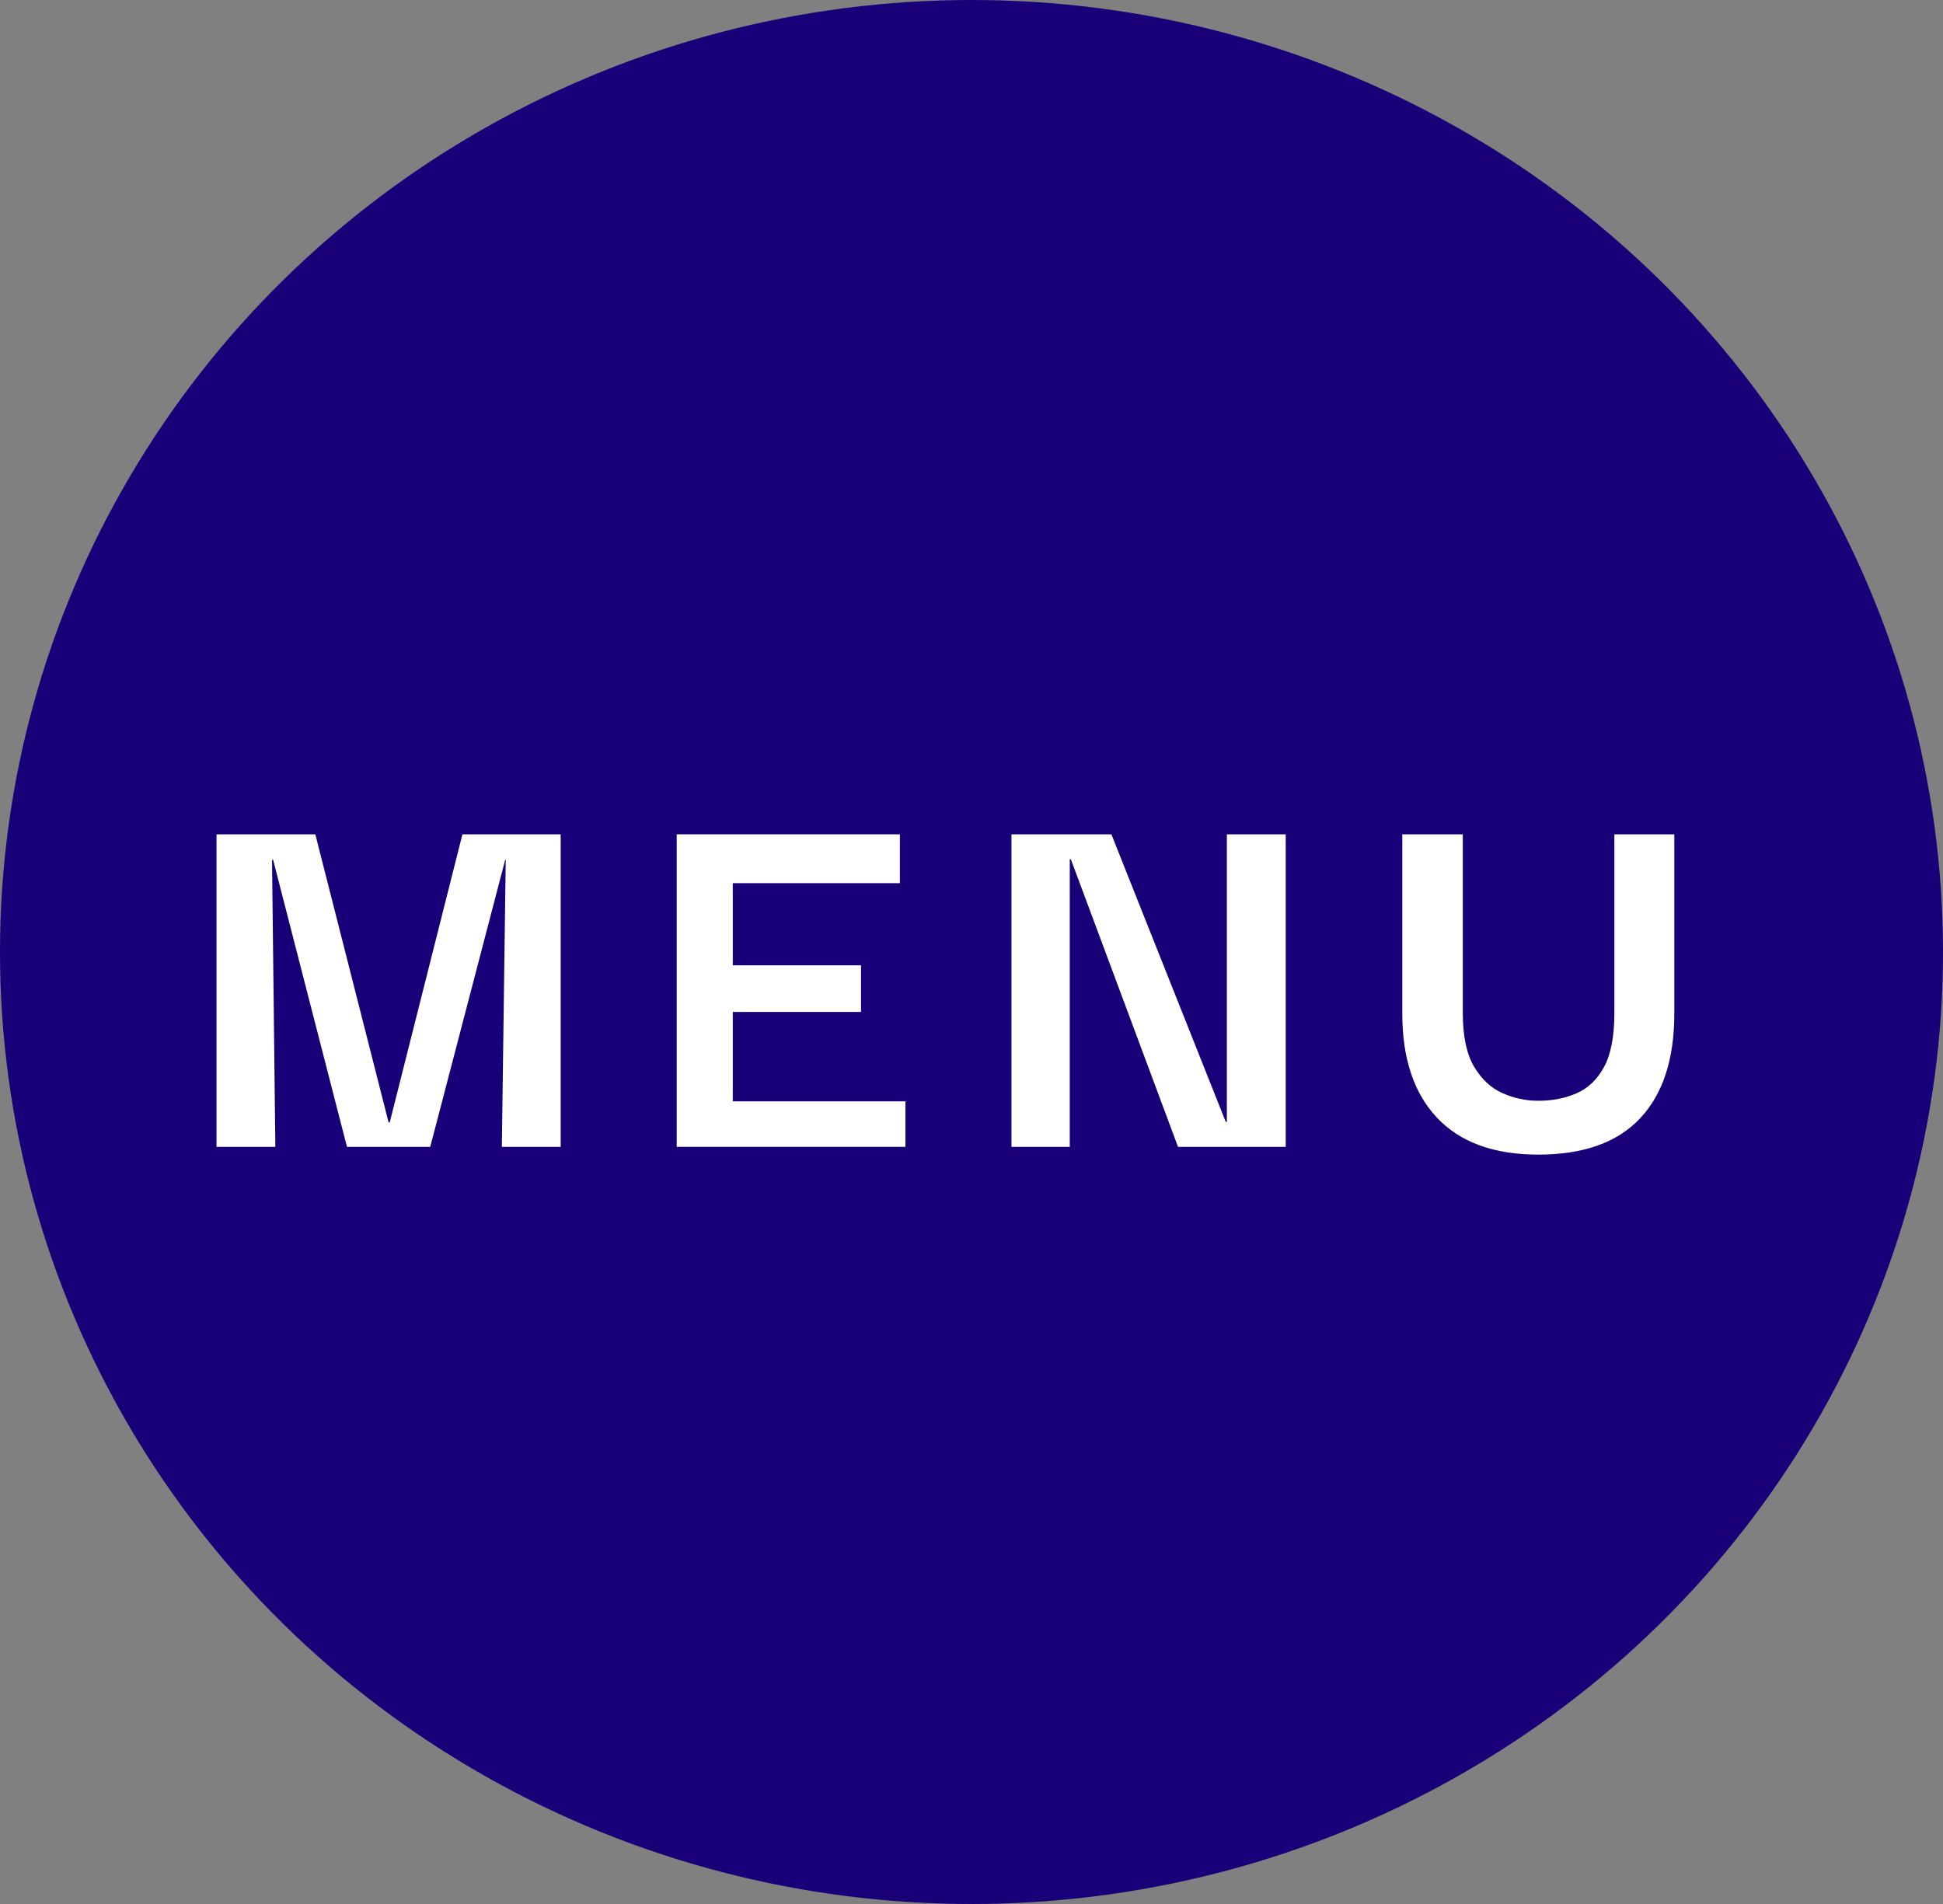 <?xml version="1.0" encoding="UTF-8"?>
<svg width="35px" height="34.3px" viewBox="0 0 35 34.3" version="1.1" xmlns="http://www.w3.org/2000/svg" xmlns:xlink="http://www.w3.org/1999/xlink">
    <rect x="0" y="0" width="35" height="34.3" fill="#808080" stroke="none"/>
    <title>Group 2</title>
    <g id="📱Mobile" stroke="none" stroke-width="1" fill="none" fill-rule="evenodd">
        <g id="Home-Page" transform="translate(-316, -7.84)">
            <g id="Nav/Mobile-" transform="translate(0, -1.58)">
                <g id="Group-2" transform="translate(316, 9.42)">
                    <ellipse id="Oval" fill="#190078" cx="17.5" cy="17.15" rx="17.5" ry="17.15"></ellipse>
                    <g id="MENU" transform="translate(3.9, 15.03)" fill="#FFFFFF" fill-rule="nonzero">
                        <polygon id="Path" points="0 5.63 0 0 1.78 0 3.1 5.19 3.12 5.19 4.43 0 6.2 0 6.2 5.63 5.14 5.63 5.21 0.46 5.2 0.46 3.85 5.63 2.35 5.63 1.02 0.46 1 0.46 1.06 5.63"></polygon>
                        <polygon id="Path" points="9.3 4.81 12.41 4.81 12.41 5.63 8.29 5.63 8.29 0 12.31 0 12.31 0.88 9.3 0.88 9.3 2.36 11.61 2.36 11.61 3.2 9.3 3.2"></polygon>
                        <polygon id="Path" points="18.2 0 19.26 0 19.26 5.63 17.32 5.63 15.39 0.45 15.37 0.45 15.37 5.63 14.32 5.63 14.32 0 16.12 0 18.18 5.18 18.2 5.18"></polygon>
                        <path d="M23.81,5.77 C23.01,5.77 22.402,5.548 21.985,5.105 C21.568,4.662 21.36,4.037 21.36,3.23 L21.36,0 L22.45,0 L22.45,3.22 C22.45,3.633 22.517,3.953 22.65,4.18 C22.783,4.407 22.953,4.567 23.16,4.66 C23.367,4.753 23.583,4.8 23.81,4.8 C24.063,4.8 24.293,4.755 24.5,4.665 C24.707,4.575 24.872,4.417 24.995,4.19 C25.118,3.963 25.18,3.64 25.18,3.22 L25.18,0 L26.26,0 L26.26,3.23 C26.26,4.05 26.055,4.678 25.645,5.115 C25.235,5.552 24.623,5.77 23.81,5.77 Z" id="Path"></path>
                    </g>
                </g>
            </g>
        </g>
    </g>
</svg>